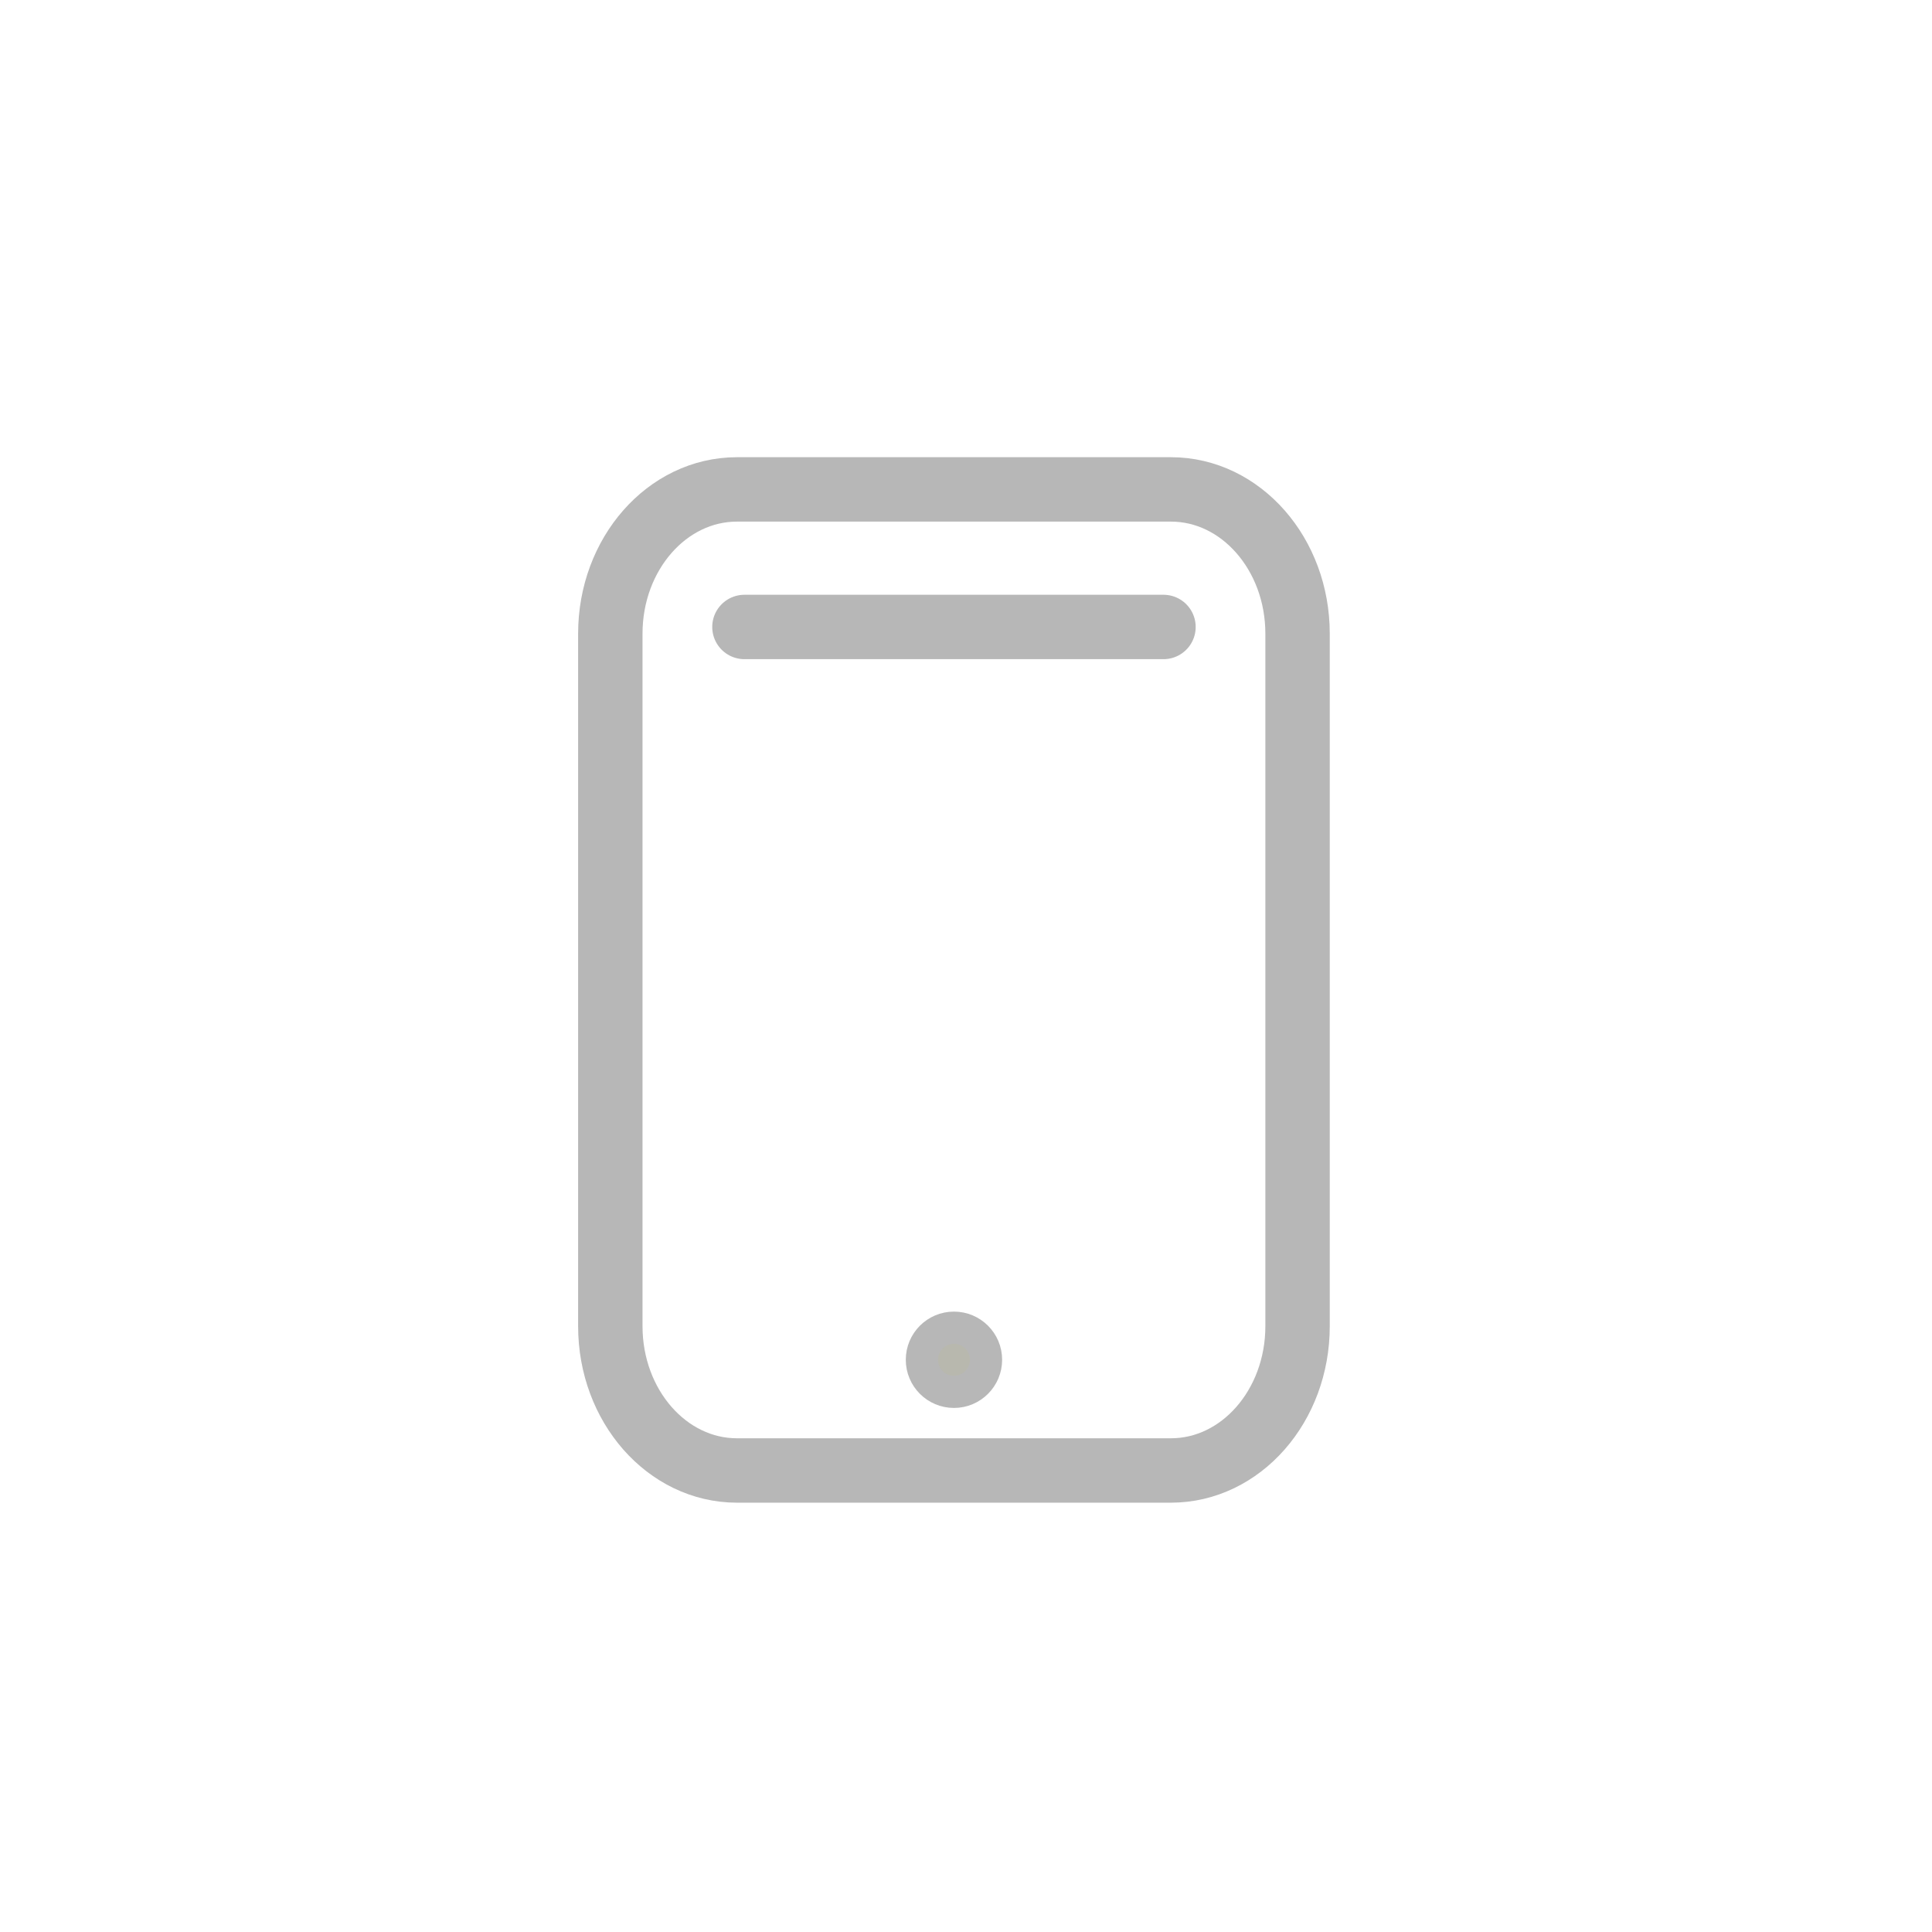 <?xml version="1.0" encoding="utf-8"?>
<!-- Generator: Adobe Illustrator 15.1.0, SVG Export Plug-In . SVG Version: 6.00 Build 0)  -->
<!DOCTYPE svg PUBLIC "-//W3C//DTD SVG 1.1//EN" "http://www.w3.org/Graphics/SVG/1.1/DTD/svg11.dtd">
<svg version="1.1" id="Layer_1" xmlns="http://www.w3.org/2000/svg" xmlns:xlink="http://www.w3.org/1999/xlink" x="0px" y="0px"
	 width="60px" height="60px" viewBox="0 0 60 60" enable-background="new 0 0 60 60" xml:space="preserve">
<g>
	<path fill="none" stroke="#B7B7B7" stroke-width="2" stroke-miterlimit="10" d="M40.297,41.187c0,2.474-1.761,4.48-3.933,4.48
		H22.887c-2.172,0-3.933-2.007-3.933-4.48V19.679c0-2.475,1.761-4.48,3.933-4.48h13.477c2.172,0,3.933,2.006,3.933,4.48V41.187z"/>
	
		<line fill="none" stroke="#B7B7B7" stroke-width="2" stroke-linecap="round" stroke-miterlimit="10" x1="23.119" y1="19.471" x2="36.133" y2="19.471"/>
	<circle fill="#B8B8AE" stroke="#B7B7B7" stroke-miterlimit="10" cx="29.626" cy="42.229" r="0.996"/>
</g>
</svg>
